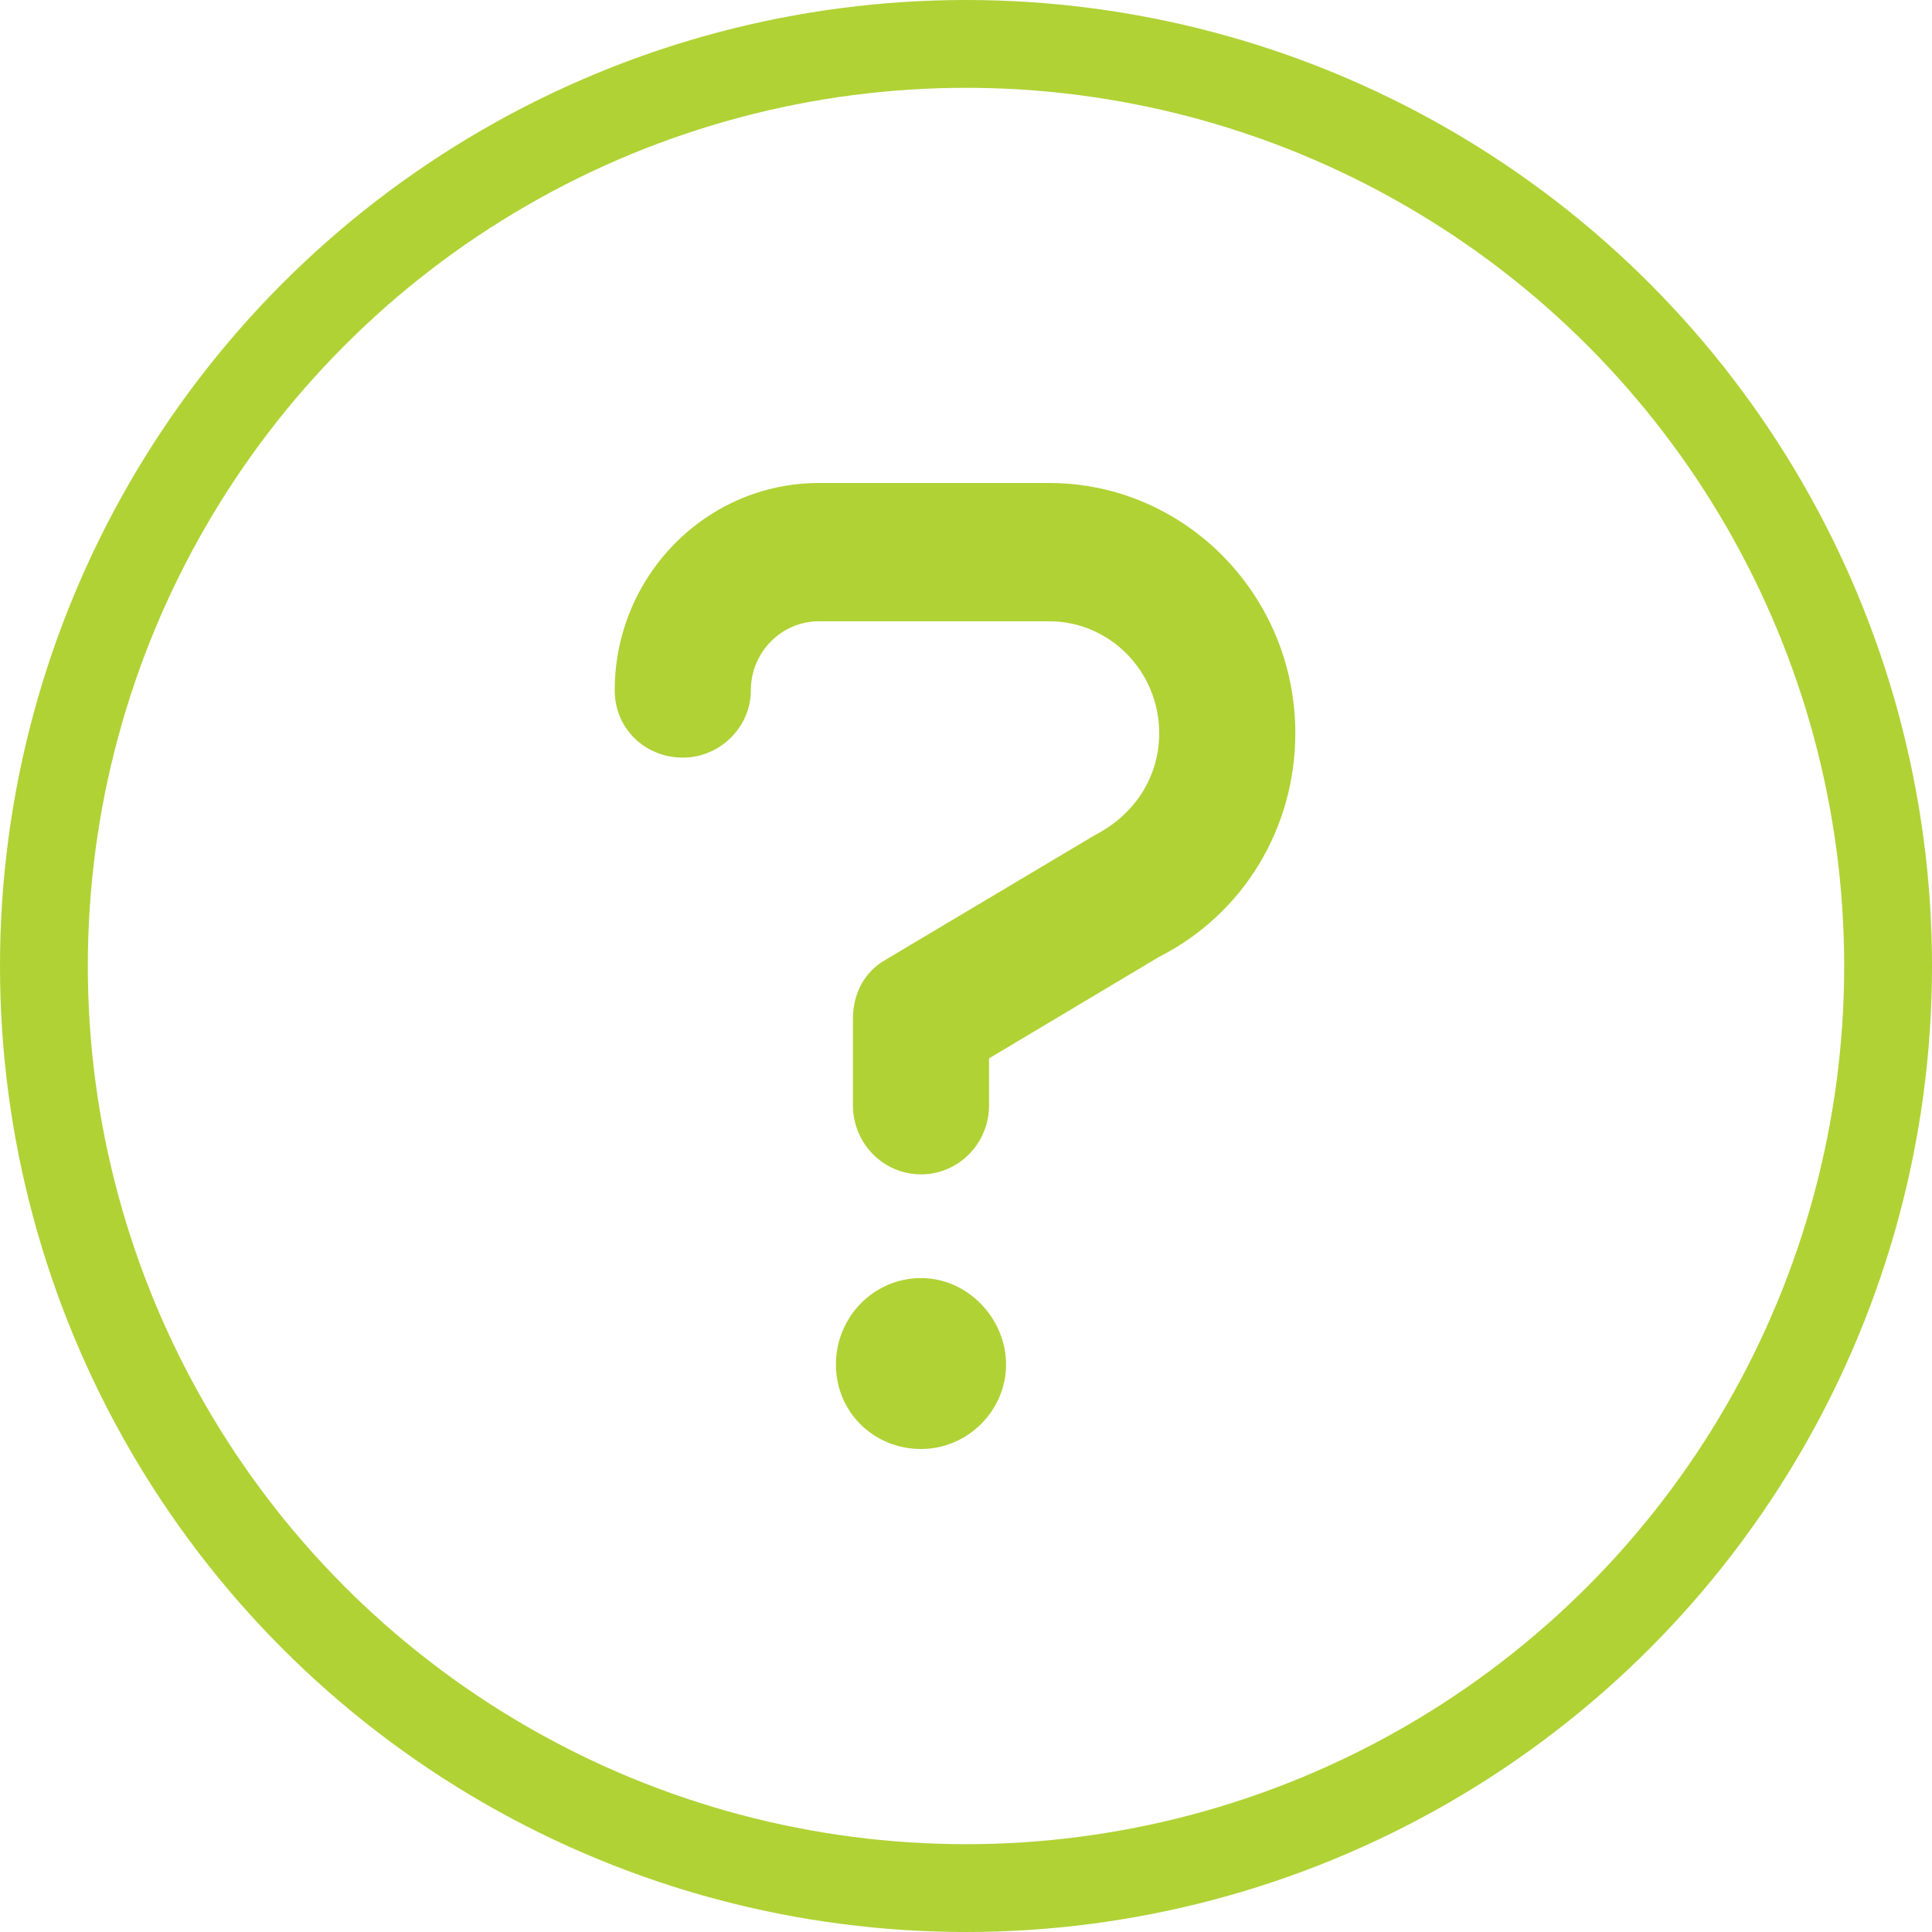 <svg width="88" height="88" viewBox="0 0 88 88" fill="none" xmlns="http://www.w3.org/2000/svg">
<path fill-rule="evenodd" clip-rule="evenodd" d="M37.3 22H47.792C53.972 22 59 27.112 59 33.395C59 37.733 56.624 41.638 52.8 43.581L45.05 48.207V50.342C45.05 52.081 43.664 53.491 41.95 53.491C40.236 53.491 38.85 52.081 38.85 50.342V46.406C38.85 45.294 39.344 44.26 40.381 43.69L49.845 38.053C51.737 37.083 52.8 35.336 52.8 33.395C52.8 30.581 50.553 28.299 47.792 28.299H37.3C35.589 28.299 34.2 29.712 34.2 31.448C34.2 33.099 32.814 34.508 31.1 34.508C29.386 34.508 28 33.187 28 31.448C28 26.238 32.171 22 37.3 22ZM38.075 62.152C38.075 59.978 39.81 58.215 41.95 58.215C44.091 58.215 45.825 60.066 45.825 62.152C45.825 64.238 44.09 66 41.95 66C39.81 66 38.075 64.326 38.075 62.152Z" fill="#B0D235"/>
<circle cx="44" cy="44" r="42" stroke="#B0D235" stroke-width="4"/>
</svg>
